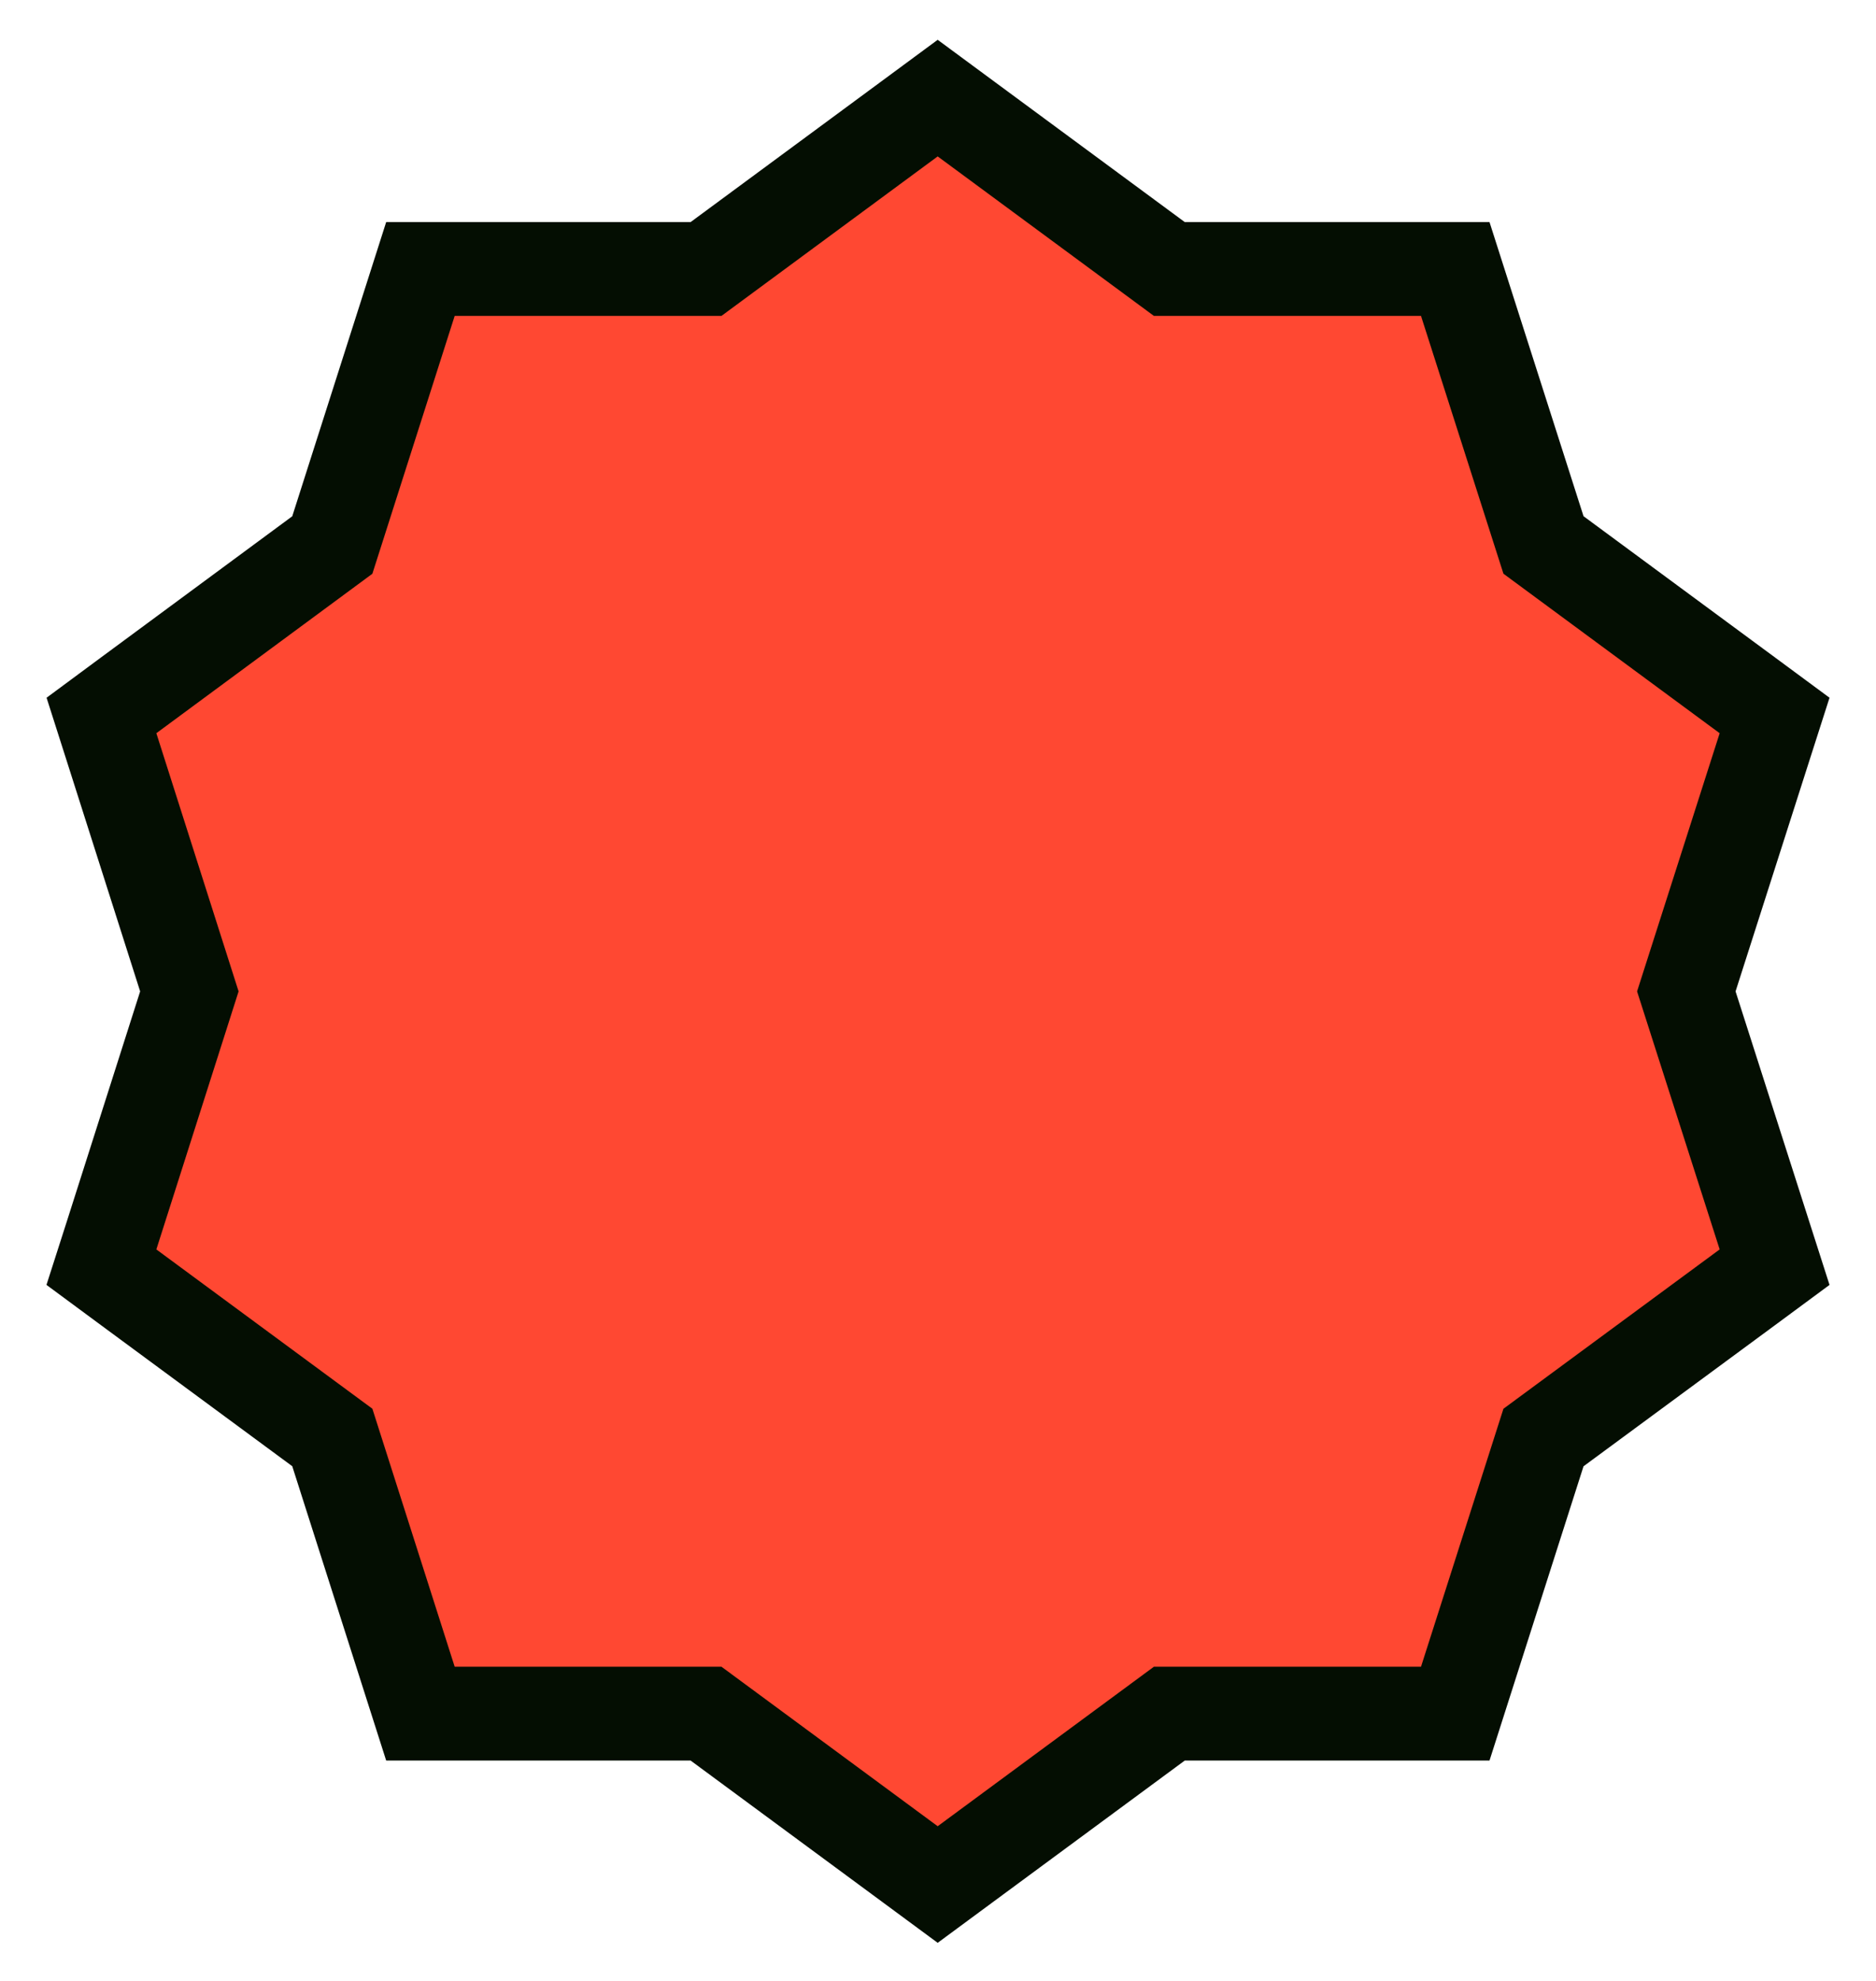 <svg width="36" height="38" viewBox="0 0 36 38" fill="none" xmlns="http://www.w3.org/2000/svg">
<path d="M18.528 2.276L17.994 1.882L17.46 2.276L13.549 5.16H8.725H8.068L7.868 5.786L6.377 10.455L2.466 13.341L1.947 13.725L2.143 14.339L3.634 19.018L2.143 23.694L1.946 24.308L2.466 24.692L6.377 27.575L7.868 32.247L8.068 32.873H8.725H13.549L17.46 35.757L17.994 36.151L18.528 35.757L22.439 32.873H27.269H27.926L28.126 32.247L29.619 27.576L33.534 24.692L34.054 24.308L33.857 23.693L32.36 19.018L33.857 14.34L34.054 13.725L33.534 13.341L29.619 10.454L28.126 5.786L27.926 5.16H27.269H22.439L18.528 2.276Z" fill="#FF4832" stroke="#040E02" stroke-width="1.8"/>
</svg>
